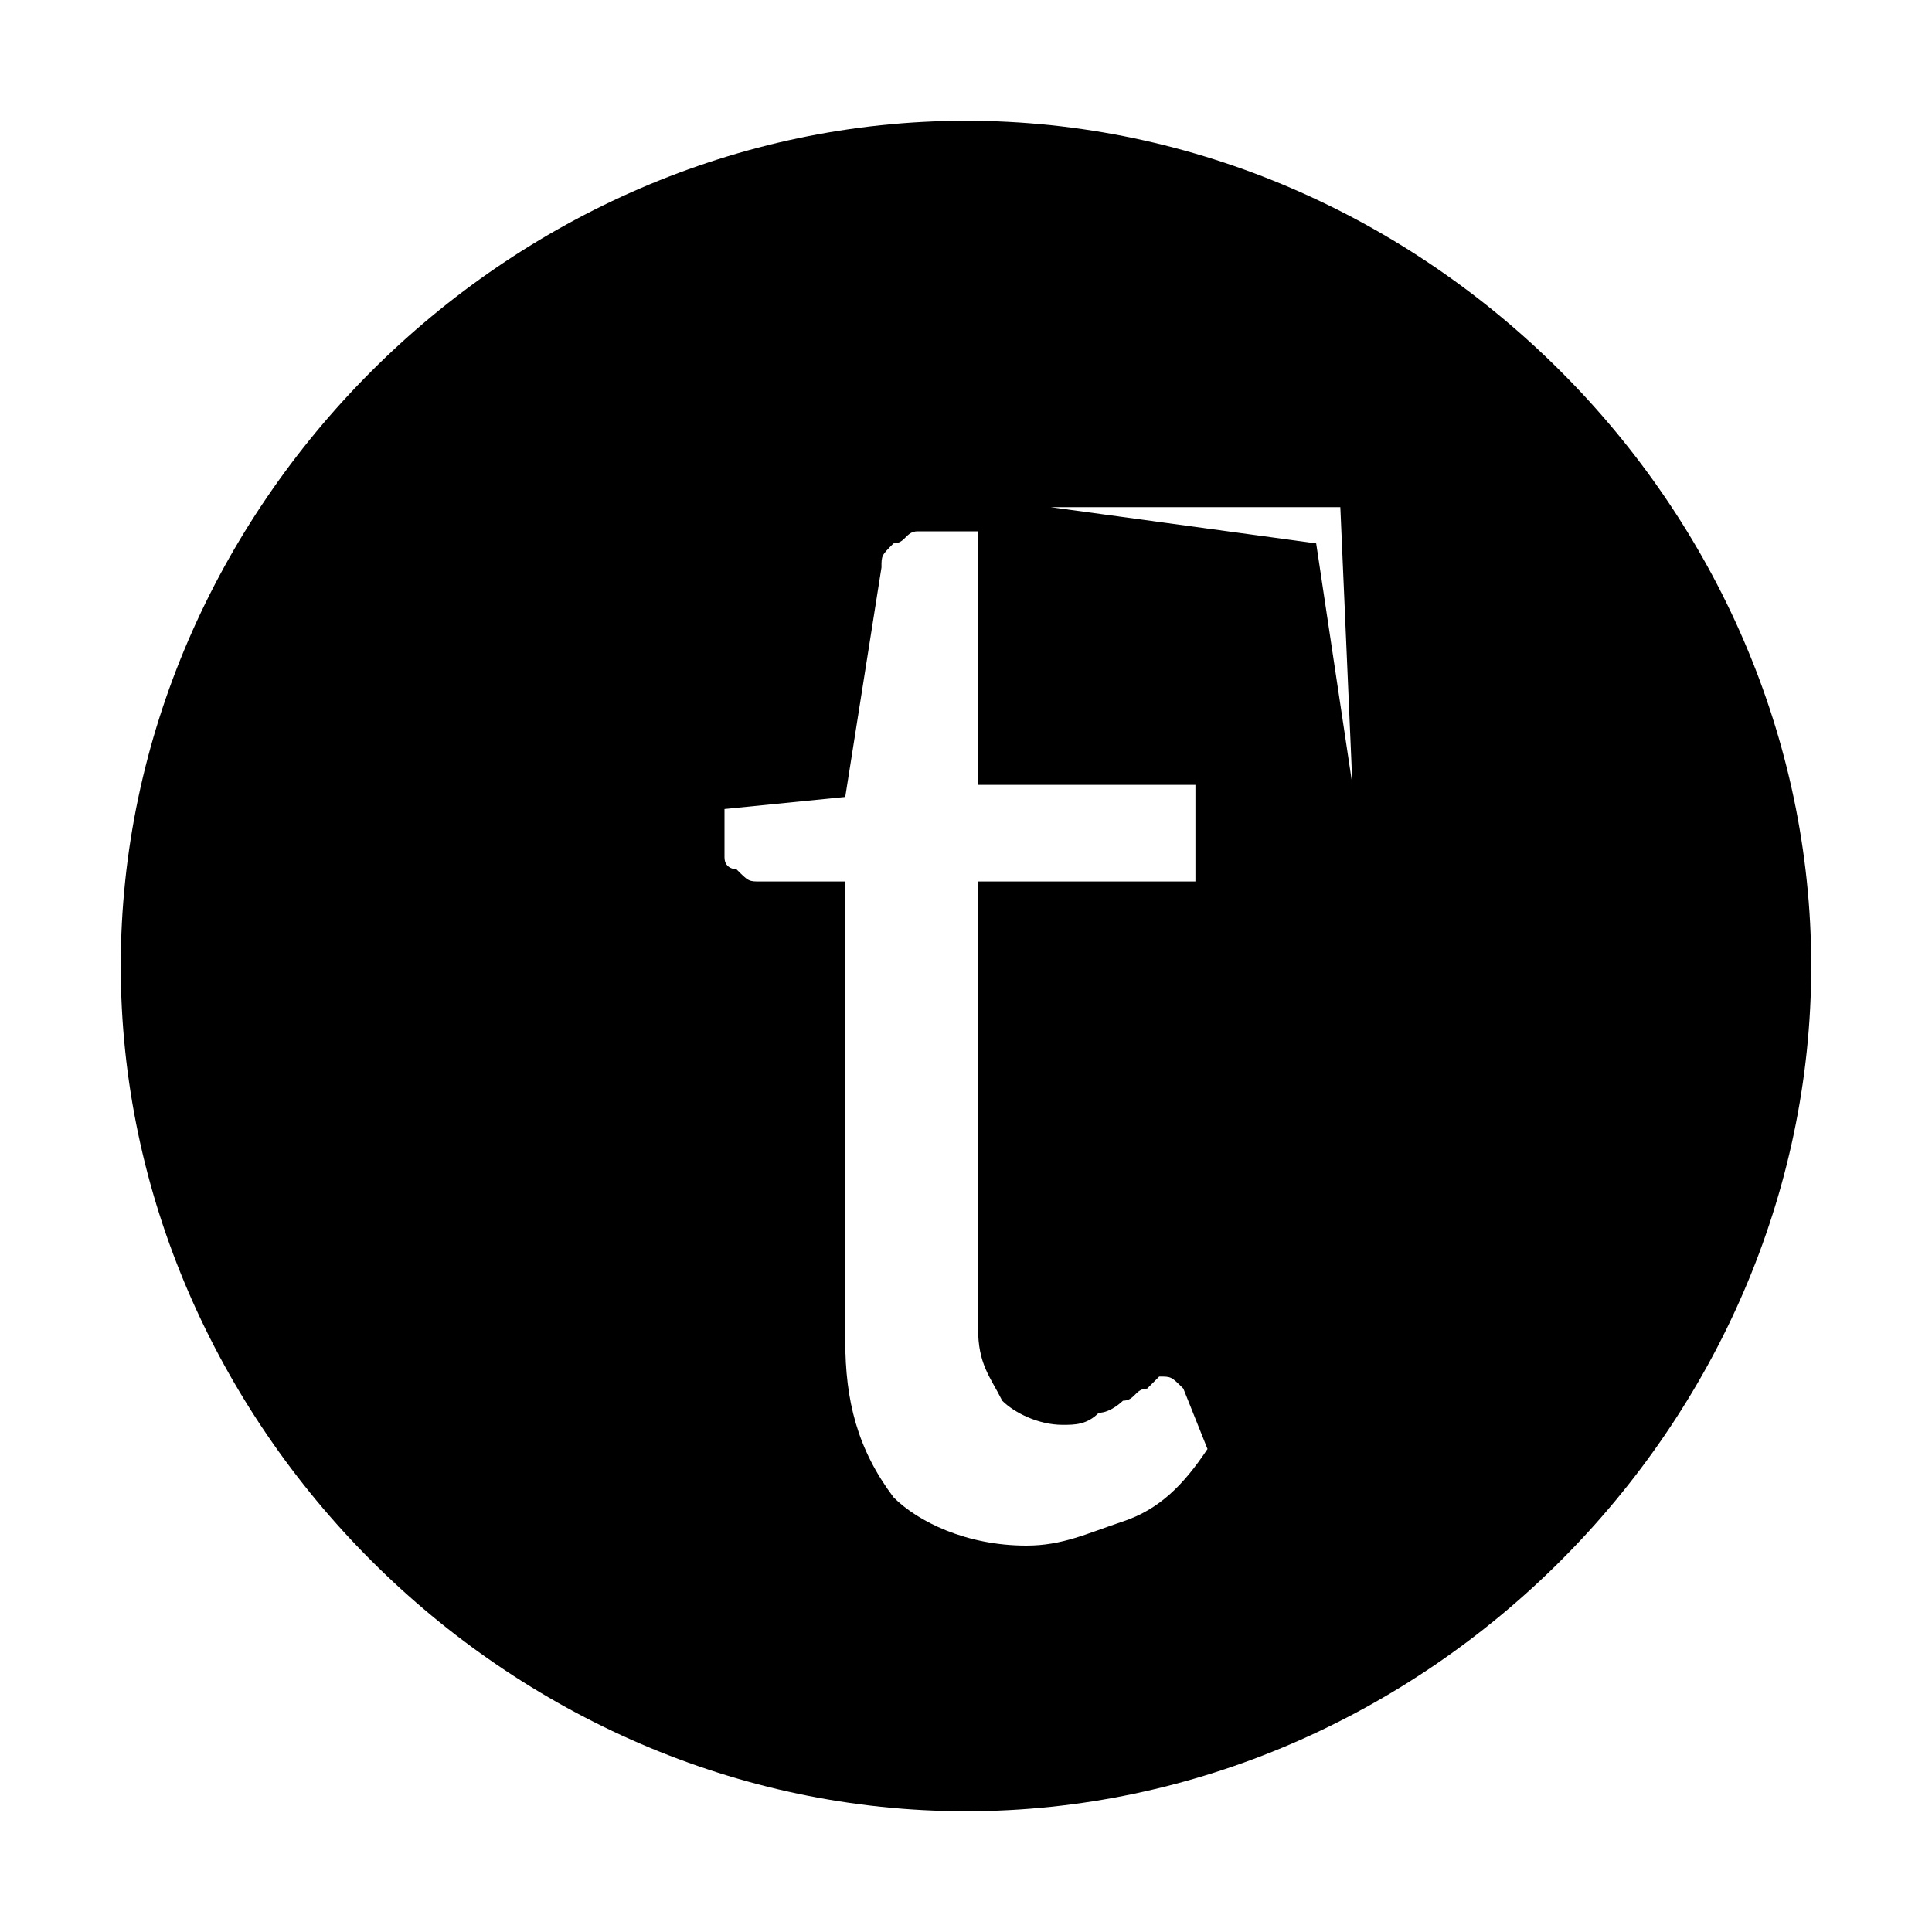 <?xml version="1.0" encoding="utf-8"?>
<!-- Generator: Adobe Illustrator 19.0.0, SVG Export Plug-In . SVG Version: 6.00 Build 0)  -->
<svg version="1.1" id="Camada_1" xmlns="http://www.w3.org/2000/svg" xmlns:xlink="http://www.w3.org/1999/xlink" x="0px" y="0px"
	 viewBox="0 0 16 16" style="enable-background:new 0 0 16 16;" xml:space="preserve">
<path id="XMLID_5_" d="M8,1C4.2,1,1,4.2,1,8s3.2,7,7,7s7-3.2,7-7S11.8,1,8,1z M9.3,12.6c-0.3,0.1-0.5,0.2-0.8,0.2
	c-0.5,0-0.9-0.2-1.1-0.4C7.1,12,7,11.6,7,11.1V7.3H6.3c-0.1,0-0.1,0-0.2-0.1c0,0-0.1,0-0.1-0.1V6.7l1-0.1l0.3-1.9
	c0-0.1,0-0.1,0.1-0.2c0.1,0,0.1-0.1,0.2-0.1h0.5v2.1h1.8v0.8H8.1V11c0,0.3,0.1,0.4,0.2,0.6c0.1,0.1,0.3,0.2,0.5,0.2
	c0.1,0,0.2,0,0.3-0.1c0.1,0,0.2-0.1,0.2-0.1c0.1,0,0.1-0.1,0.2-0.1l0.1-0.1c0.1,0,0.1,0,0.2,0.1L10,12C9.8,12.3,9.6,12.5,9.3,12.6z
	 M11.2,6.5l-0.3-2L8.7,4.2h2.4L11.2,6.5L11.2,6.5z"/>
</svg>
